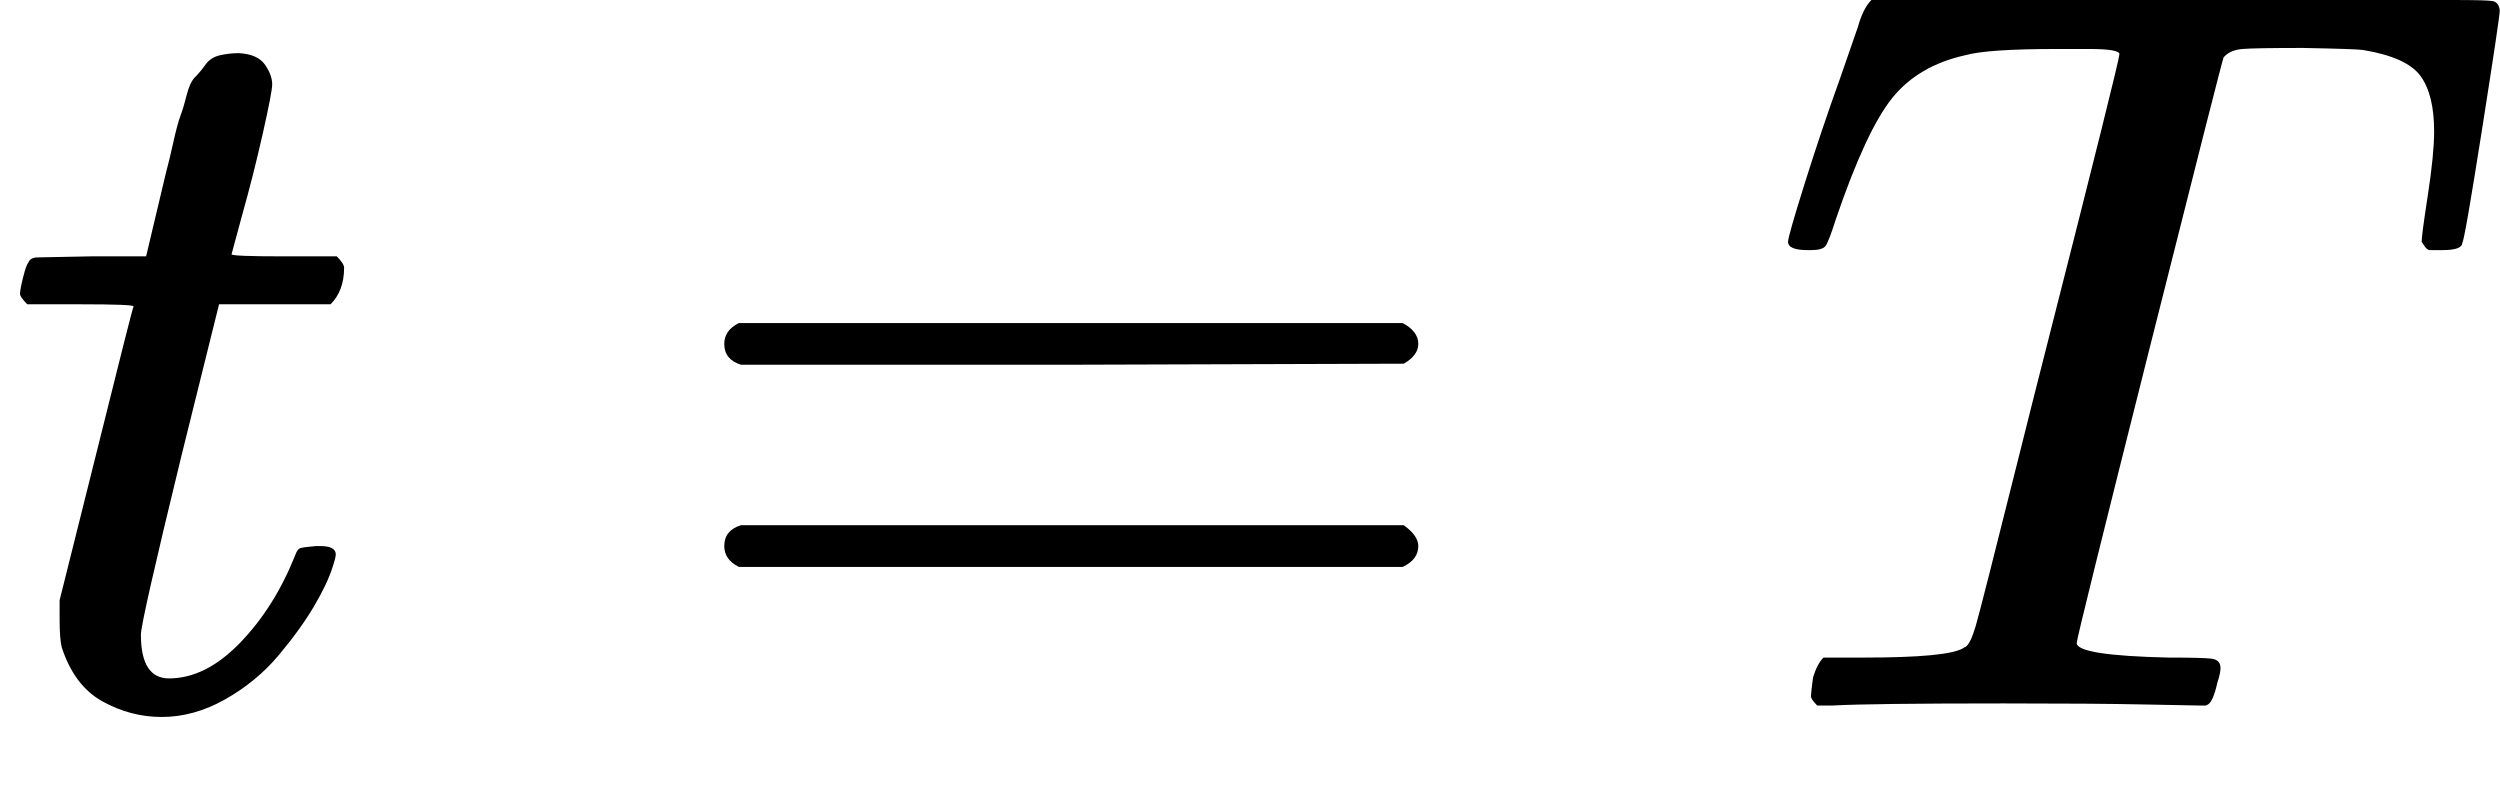 <svg style="vertical-align:-.186ex" xmlns="http://www.w3.org/2000/svg" width="5.427ex" height="1.717ex" viewBox="0 -677 2398.6 759"><g data-mml-node="math" stroke="currentColor" fill="currentColor" stroke-width="0"><path data-c="1D461" d="M26-385q-7-7-7-10 0-4 3-16t5-14q2-5 9-5t51-1h53l19-80q3-11 7-29t7-26 6-20 8-17 10-12 14-9 18-2q18 1 25 11t7 19q0 7-9 47t-20 79l-10 37q0 2 50 2h51q7 7 7 11 0 22-13 35H210l-36 145Q135-80 135-68q0 42 27 42 35 0 68-34t53-84q2-6 5-7t15-2h4q15 0 15 8 0 3-3 12-5 16-18 38t-34 47-51 42-61 17q-30 0-57-15T59-56q-2-8-2-27v-18l35-140q35-141 36-142 0-2-51-2H26z" stroke="none" data-mml-node="mi"/><path data-c="3D" d="M694.8-347q0-13 14-20h637q15 8 15 20 0 11-14 19l-318 1h-318q-16-5-16-20zm0 194q0-15 16-20h636q14 10 14 20 0 13-15 20h-637q-14-7-14-20z" stroke="none" data-mml-node="mo"/><path data-c="1D447" d="M1734.6-437q-19 0-19-8 0-5 16-56t34-101l17-49q5-18 13-26h558q32 0 38 1t7 9q0 6-17 114t-19 109q0 7-19 7h-12q-3 0-6-5l-2-3q0-6 6-45t6-61q0-35-13-53t-55-25q-5-1-58-2-46 0-58 1t-18 8q-1 1-71 279t-70 283q0 12 88 14 32 0 41 1t9 9q0 5-3 14-4 18-9 21l-2 1h-7q-5 0-52-1t-135-1q-129 0-164 2h-15q-6-6-6-9t2-18q4-13 10-19h39q80 0 95-9 1-1 2-1 5-3 10-20t40-157q17-68 28-111 70-275 70-281 0-5-29-5h-31q-67 0-88 6-45 10-70 41t-54 116q-7 22-10 26t-14 4h-3z" stroke="none" data-mml-node="mi"/></g></svg>
